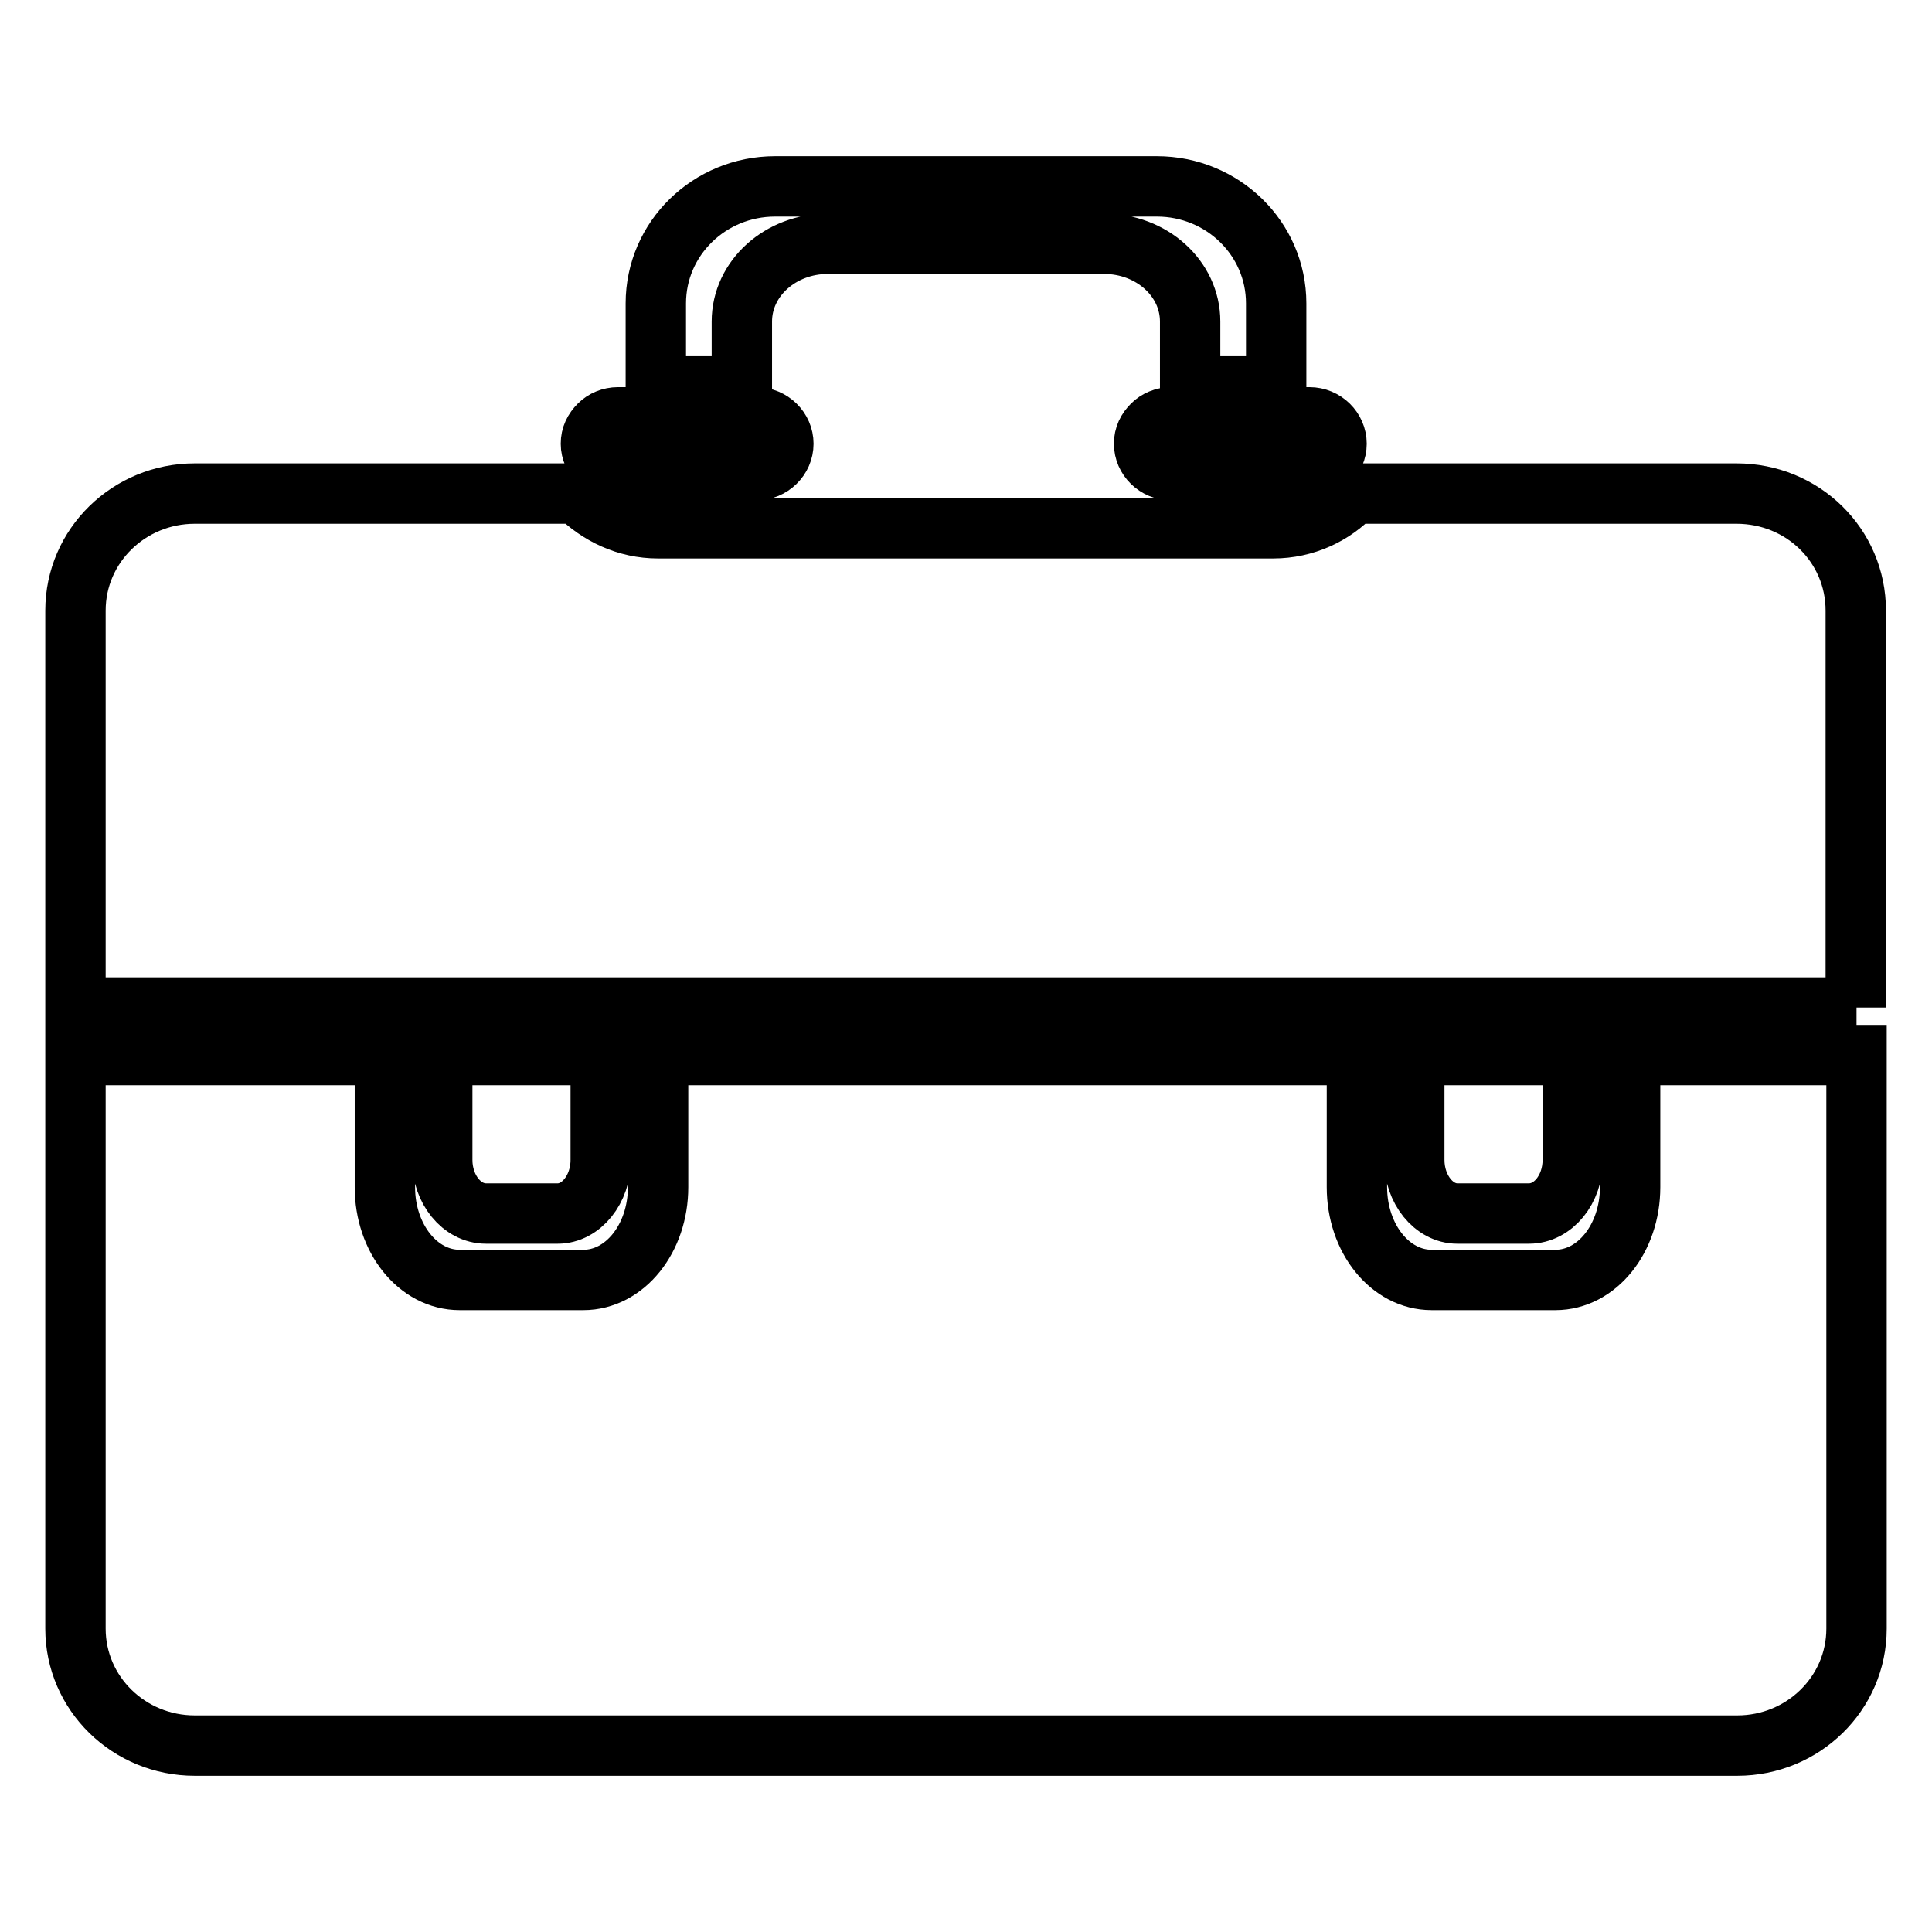 <?xml version="1.0" encoding="utf-8"?>
<!-- Svg Vector Icons : http://www.onlinewebfonts.com/icon -->
<!DOCTYPE svg PUBLIC "-//W3C//DTD SVG 1.1//EN" "http://www.w3.org/Graphics/SVG/1.1/DTD/svg11.dtd">
<svg version="1.1" xmlns="http://www.w3.org/2000/svg" xmlns:xlink="http://www.w3.org/1999/xlink" x="0px" y="0px" viewBox="0 0 256 256" enable-background="new 0 0 256 256" xml:space="preserve">
<g> <path stroke-width="8" fill-opacity="0" stroke="#000000"  d="M155.2,62.3c-2,0-3.6-1.6-3.6-3.5c0-1,0.4-1.8,1.1-2.5c0.6-0.6,1.5-1,2.5-1h18.3c2,0,3.6,1.6,3.6,3.5 c0,1.9-1.6,3.5-3.6,3.5L155.2,62.3L155.2,62.3z M109.7,32.3c-6.3,0-11.4,4.6-11.4,10.3v8.6H86.9v-11c0-8.6,7.1-15.5,15.8-15.5h50.6 c8.7,0,15.8,6.9,15.8,15.5v11h-11.4v-8.6c0-5.7-5.1-10.3-11.4-10.3H109.7z M100.2,62.3H81.9c-1.9,0-3.6-1.6-3.6-3.5 c0-1,0.4-1.8,1.1-2.5c0.6-0.6,1.5-1,2.5-1h18.3c2,0,3.6,1.6,3.6,3.5C103.8,60.7,102.2,62.3,100.2,62.3z M246,133.5H10V80.9 c0-8.6,7.1-15.5,15.8-15.5h50.7C79.3,68.2,83,70,87.2,70h81.5c4.2,0,8-1.8,10.6-4.6h50.8c8.8,0,15.8,6.9,15.8,15.5V133.5z  M187.4,153.7v-9.4h-7.6v13c0,6.8,4.4,12.3,9.9,12.3h16.4c5.5,0,9.9-5.5,9.9-12.3v-13h-7.6v9.4c0,3.9-2.6,7.1-5.8,7.1h-9.5 C190,160.8,187.4,157.6,187.4,153.7z M25.8,231.3c-8.7,0-15.8-6.9-15.8-15.5v-76h236v76c0,8.6-7.1,15.5-15.8,15.5H25.8z  M64.4,160.8c-3.2,0-5.8-3.2-5.8-7.1v-9.4h-7.6v13c0,6.8,4.4,12.3,9.9,12.3h16.4c5.5,0,9.9-5.5,9.9-12.3v-13h-7.6v9.4 c0,3.9-2.6,7.1-5.7,7.1L64.4,160.8L64.4,160.8z"/></g>
</svg>
